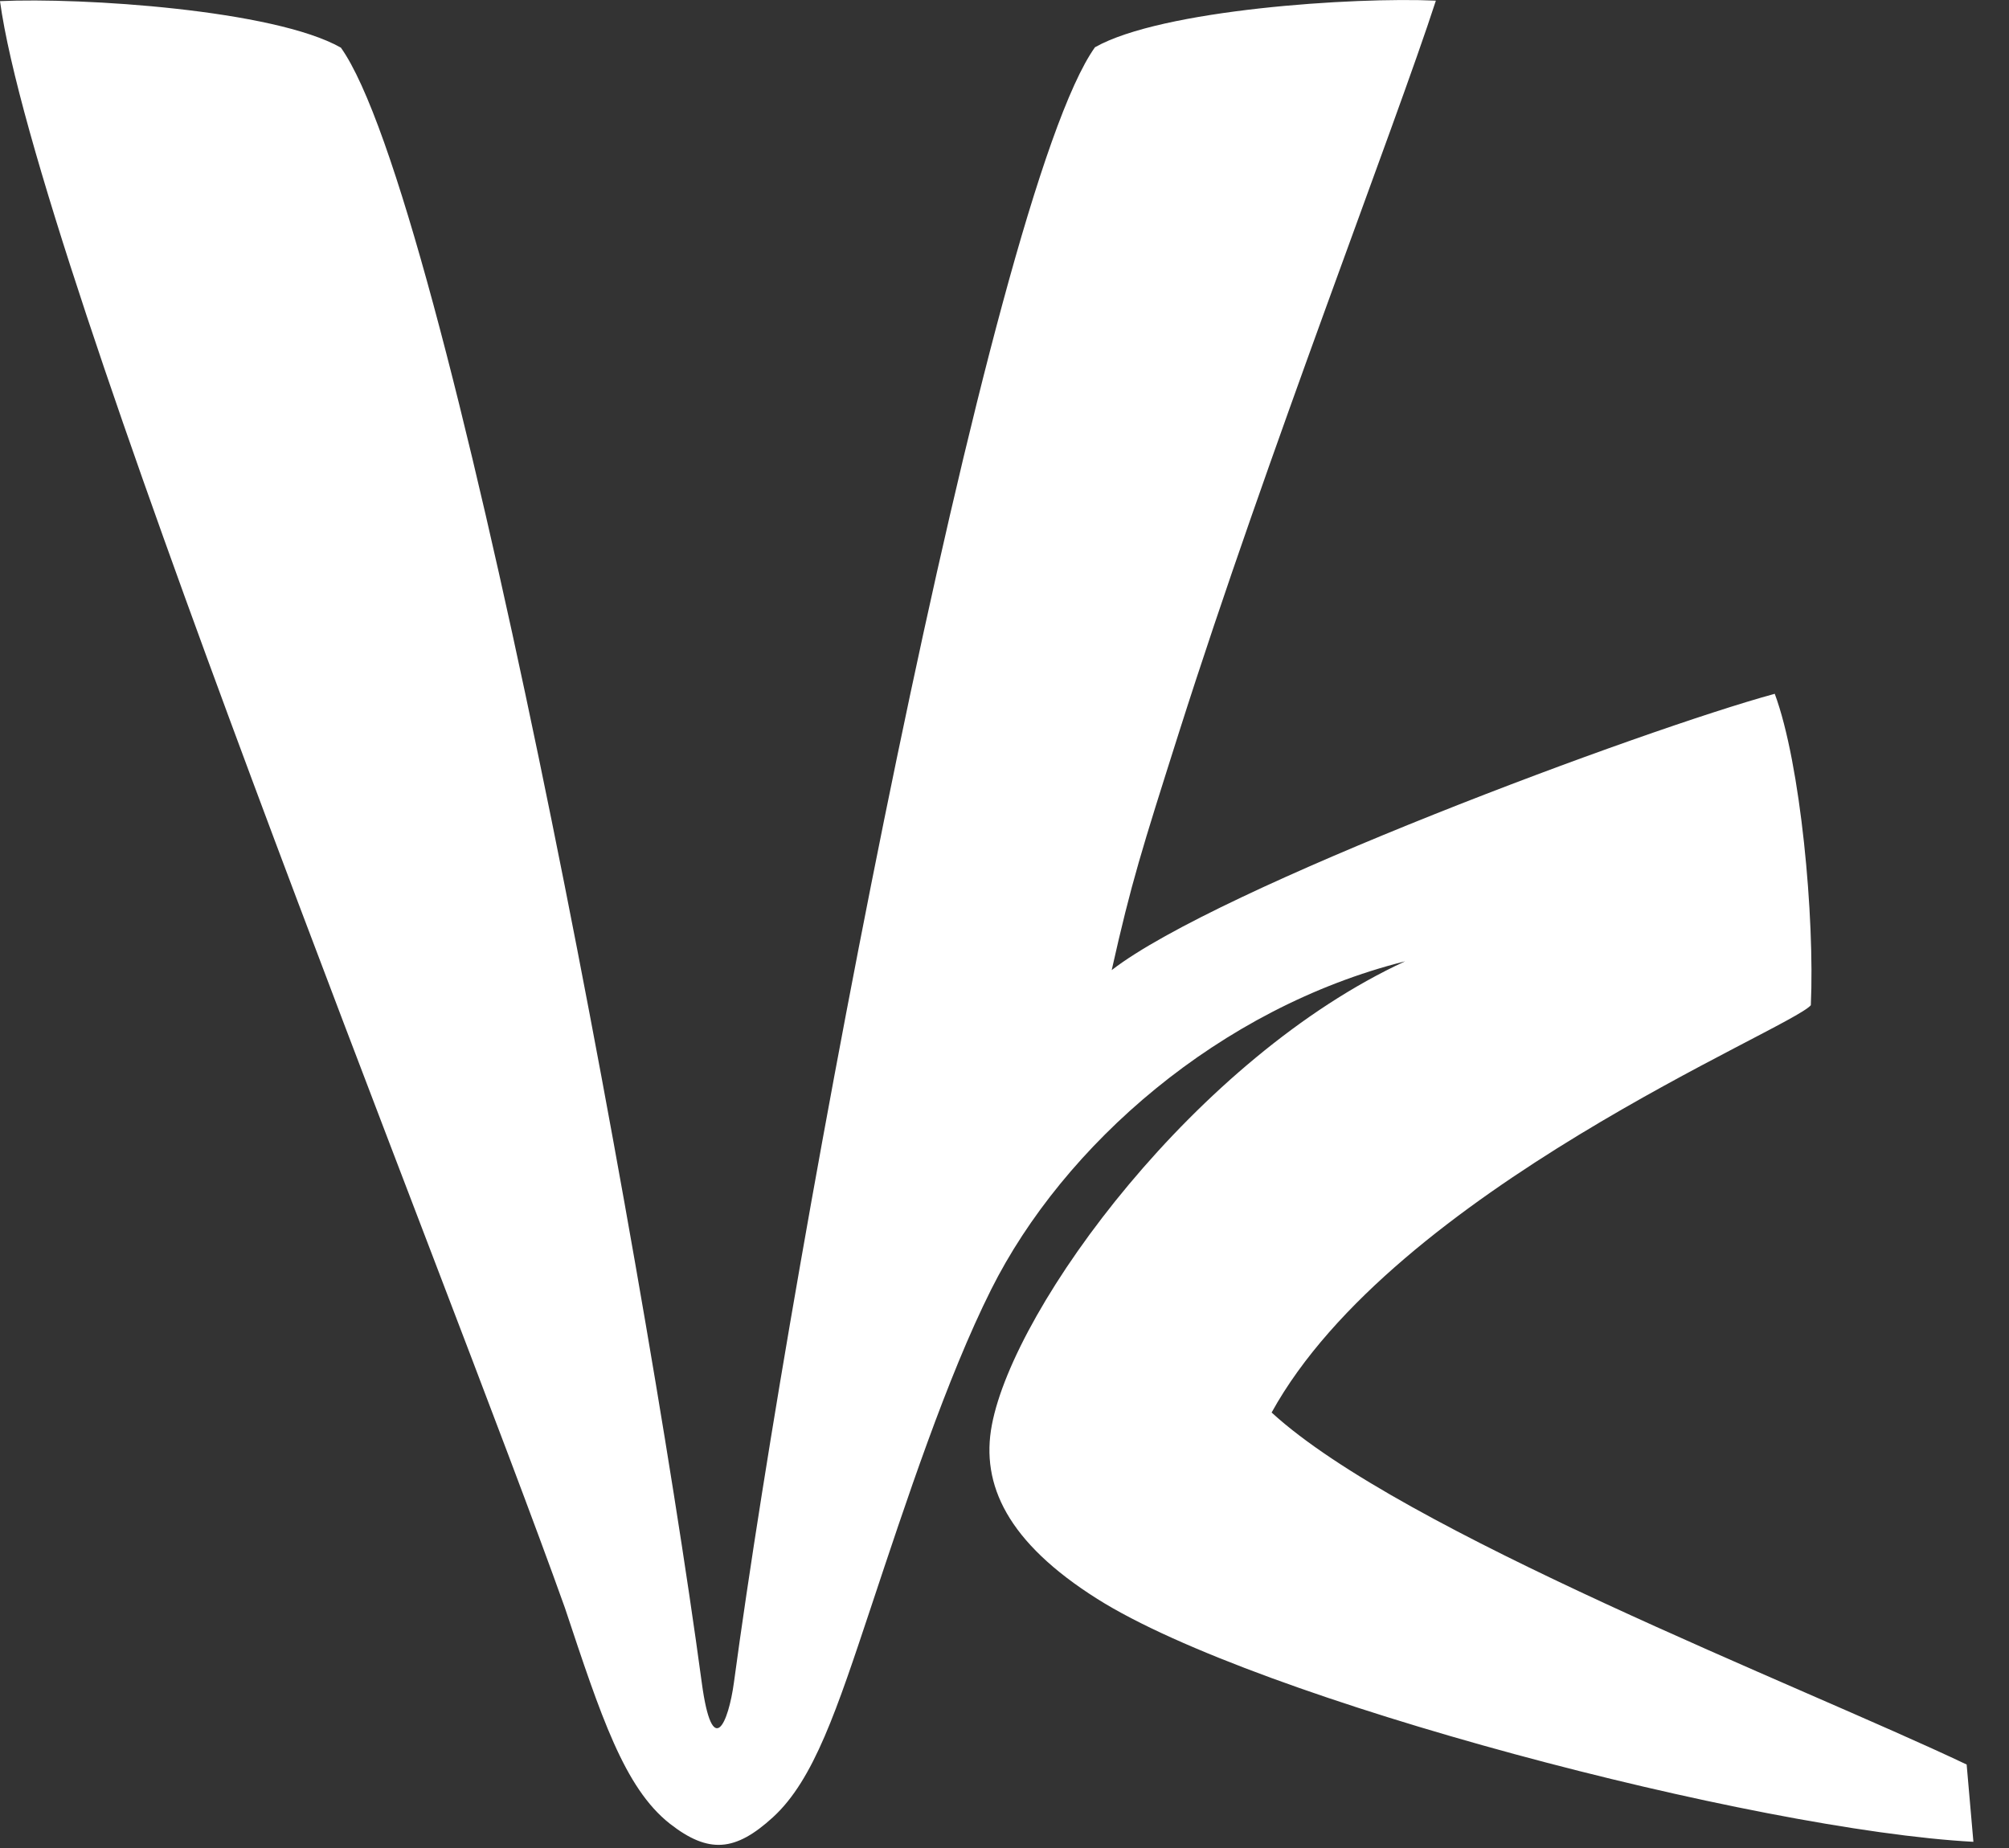 <?xml version="1.0" encoding="UTF-8"?> <svg xmlns="http://www.w3.org/2000/svg" width="25" height="23" viewBox="0 0 25 23" fill="none"><rect x="0" y="0" width="25" height="23" fill="#333333" stroke="none"/> <path fill-rule="evenodd" clip-rule="evenodd" d="M9.62 22.616C10.13 22.148 10.414 21.277 10.838 20.004C11.272 18.698 11.782 17.151 12.335 16.047C13.236 14.249 15.177 12.544 17.486 11.964C14.893 13.162 12.624 16.251 12.343 17.734C12.201 18.478 12.54 19.197 13.655 19.9C15.654 21.162 21.855 22.778 24.557 22.923L24.473 21.961C22.385 20.969 17.447 19.069 15.824 17.58C17.351 14.814 22.266 12.816 22.534 12.511C22.583 11.415 22.408 9.504 22.085 8.635C20.457 9.078 15.156 11.049 13.834 12.074C14.079 10.982 14.205 10.585 14.672 9.113C15.771 5.655 17.363 1.566 17.868 0.008C16.851 -0.038 14.457 0.118 13.626 0.588C12.32 2.416 9.862 15.53 9.133 20.94C9.065 21.441 8.865 21.919 8.733 20.944C8.004 15.534 5.546 2.422 4.242 0.593C3.41 0.121 1.018 -0.033 0 0.014C0.442 3.262 5.564 15.902 7.03 20.012C7.477 21.356 7.768 22.25 8.335 22.697C8.821 23.077 9.152 23.044 9.62 22.616Z" fill="white"></path> </svg> 